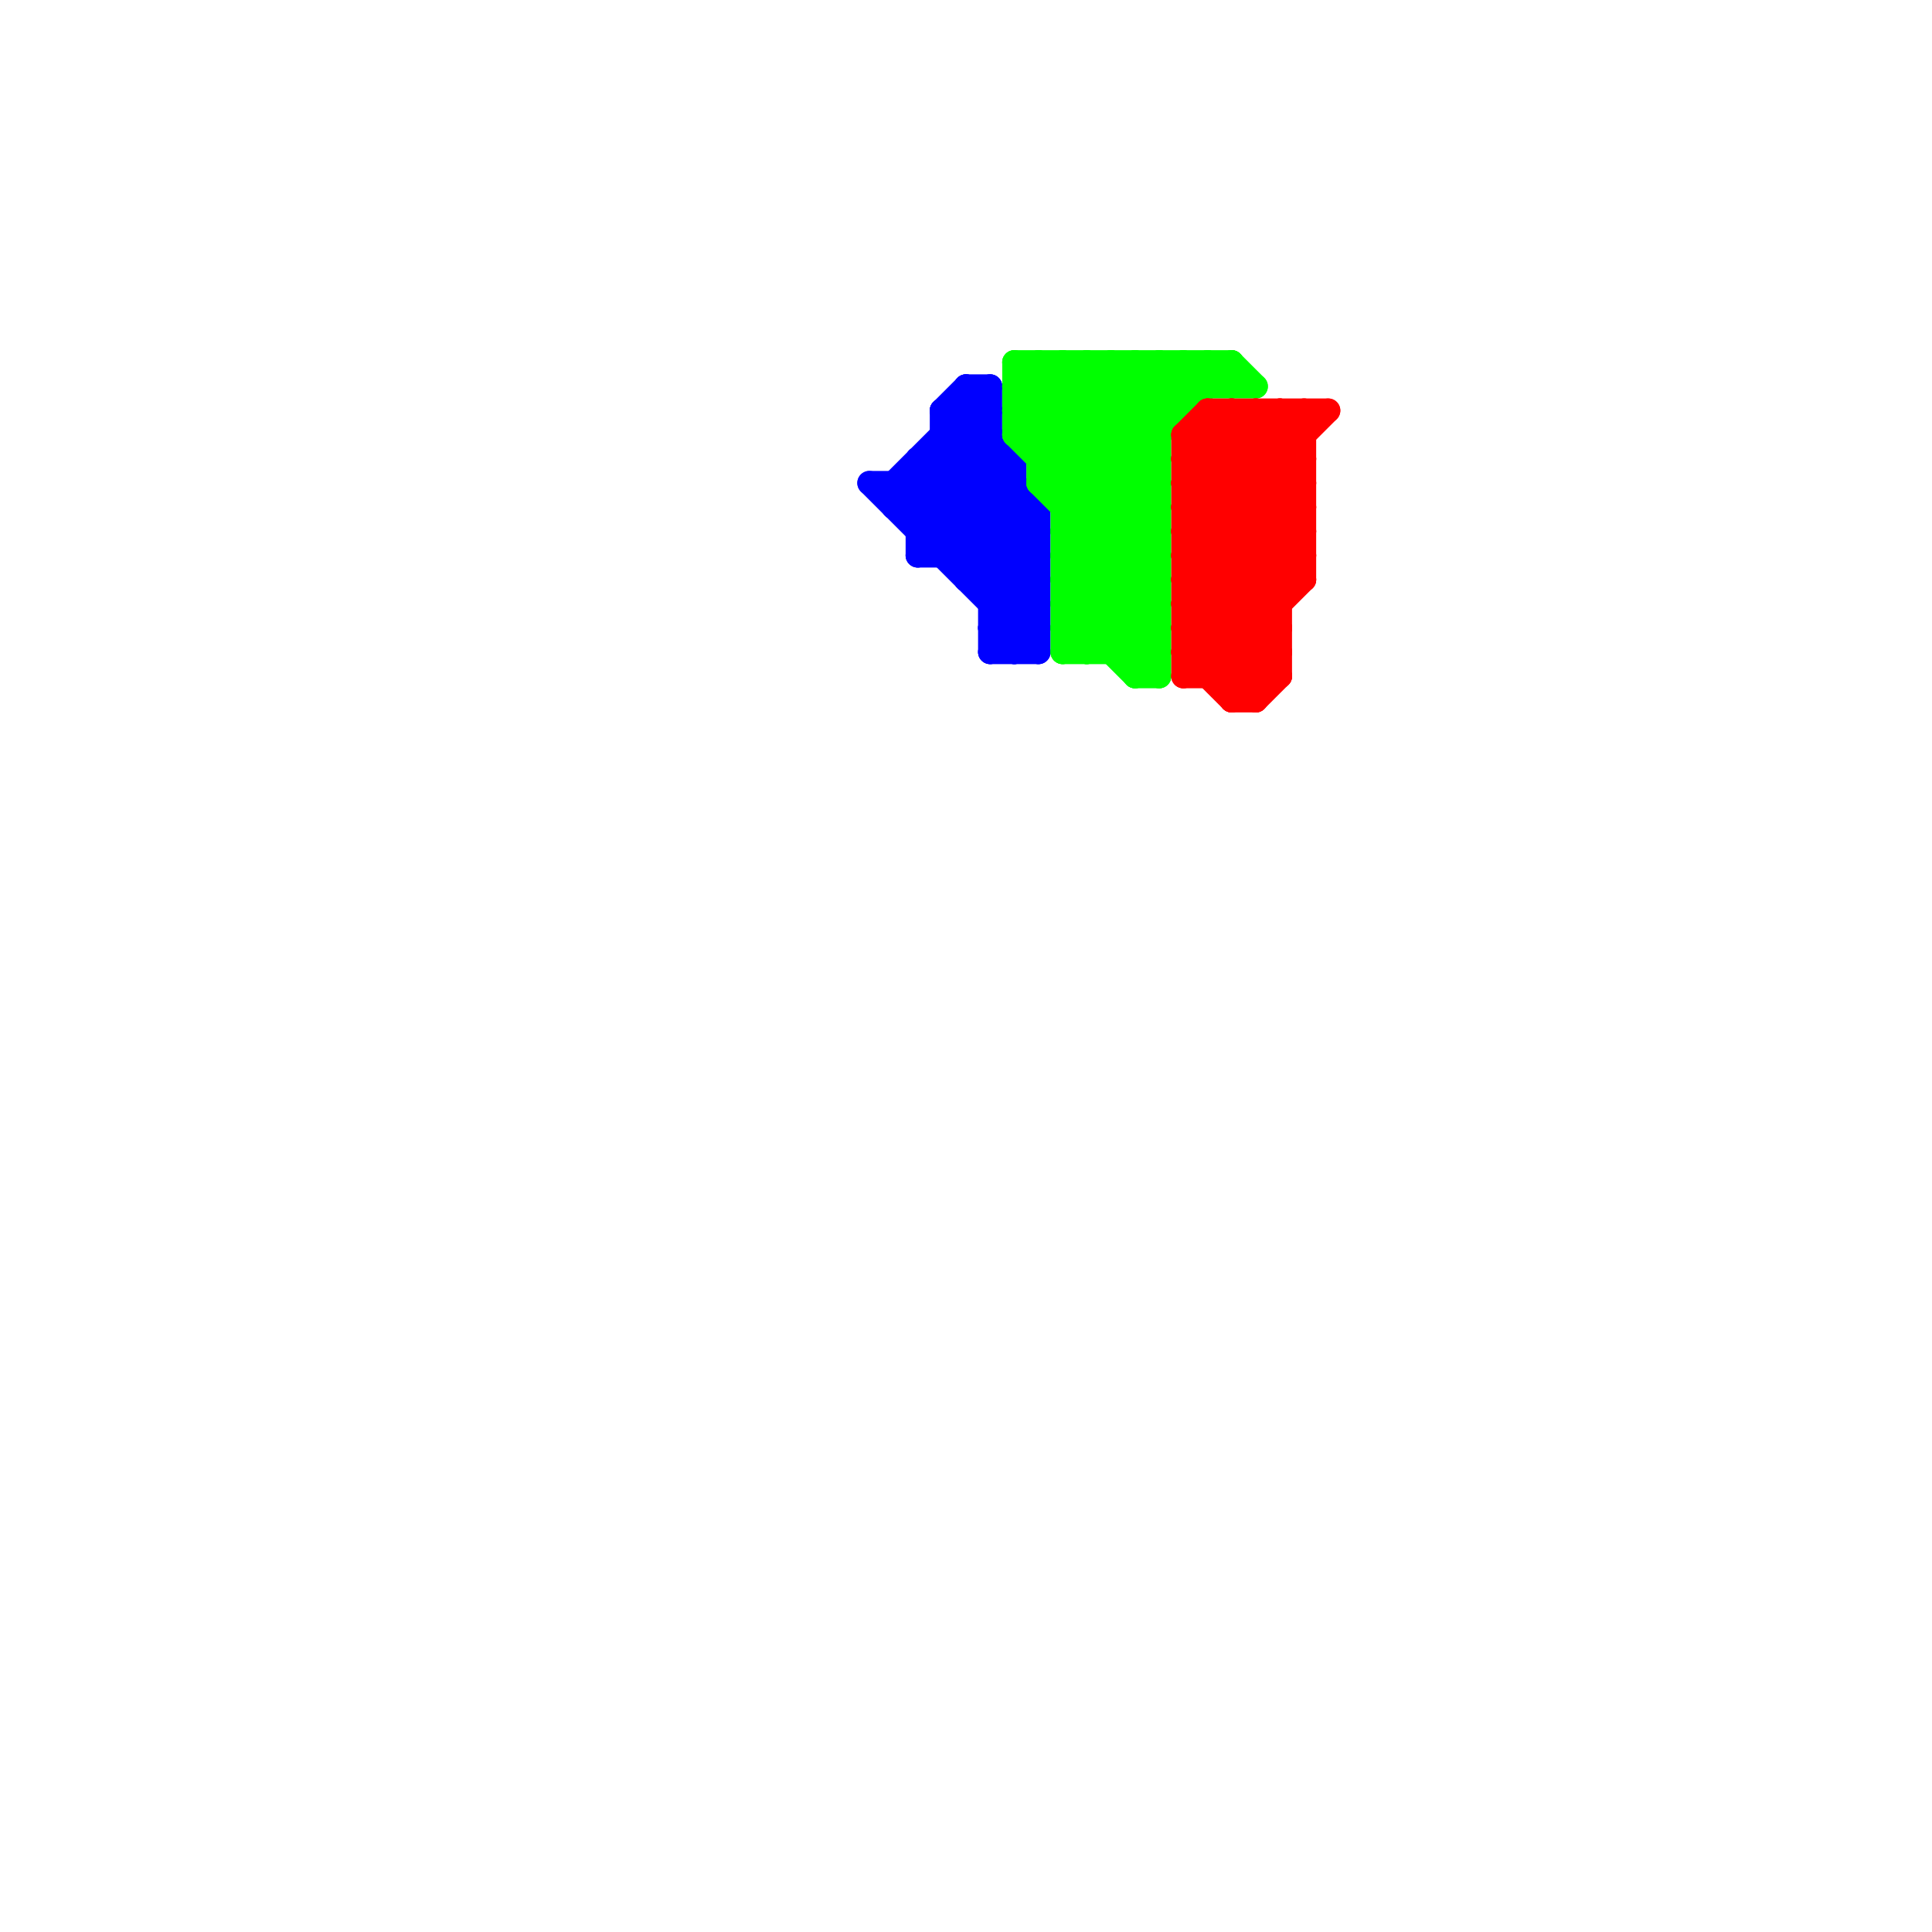 
<svg version="1.1" xmlns="http://www.w3.org/2000/svg" viewBox="0 0 80 80">
<style>line { stroke-width: 1; fill: none; stroke-linecap: round; stroke-linejoin: round; } .c0 { stroke: #0000ff } .c1 { stroke: #00ff00 } .c2 { stroke: #ff0000 }</style><line class="c0" x1="40" y1="16" x2="40" y2="24"/><line class="c0" x1="37" y1="21" x2="43" y2="21"/><line class="c0" x1="42" y1="27" x2="43" y2="26"/><line class="c0" x1="38" y1="22" x2="43" y2="22"/><line class="c0" x1="40" y1="16" x2="41" y2="16"/><line class="c0" x1="40" y1="23" x2="42" y2="21"/><line class="c0" x1="39" y1="18" x2="43" y2="22"/><line class="c0" x1="41" y1="25" x2="43" y2="25"/><line class="c0" x1="38" y1="22" x2="41" y2="19"/><line class="c0" x1="41" y1="26" x2="43" y2="24"/><line class="c0" x1="39" y1="18" x2="41" y2="18"/><line class="c0" x1="40" y1="17" x2="42" y2="19"/><line class="c0" x1="38" y1="19" x2="38" y2="23"/><line class="c0" x1="37" y1="21" x2="41" y2="17"/><line class="c0" x1="39" y1="17" x2="43" y2="21"/><line class="c0" x1="37" y1="20" x2="43" y2="26"/><line class="c0" x1="39" y1="19" x2="43" y2="23"/><line class="c0" x1="36" y1="20" x2="42" y2="20"/><line class="c0" x1="39" y1="17" x2="40" y2="16"/><line class="c0" x1="39" y1="17" x2="39" y2="23"/><line class="c0" x1="41" y1="27" x2="43" y2="25"/><line class="c0" x1="39" y1="23" x2="42" y2="20"/><line class="c0" x1="38" y1="20" x2="43" y2="25"/><line class="c0" x1="41" y1="26" x2="43" y2="26"/><line class="c0" x1="37" y1="20" x2="41" y2="16"/><line class="c0" x1="38" y1="23" x2="42" y2="19"/><line class="c0" x1="36" y1="20" x2="43" y2="27"/><line class="c0" x1="39" y1="17" x2="41" y2="17"/><line class="c0" x1="38" y1="19" x2="43" y2="24"/><line class="c0" x1="38" y1="21" x2="41" y2="18"/><line class="c0" x1="37" y1="20" x2="37" y2="21"/><line class="c0" x1="42" y1="19" x2="42" y2="27"/><line class="c0" x1="41" y1="24" x2="43" y2="22"/><line class="c0" x1="41" y1="26" x2="42" y2="27"/><line class="c0" x1="43" y1="21" x2="43" y2="27"/><line class="c0" x1="38" y1="19" x2="42" y2="19"/><line class="c0" x1="41" y1="16" x2="41" y2="27"/><line class="c0" x1="40" y1="16" x2="41" y2="17"/><line class="c0" x1="40" y1="24" x2="43" y2="24"/><line class="c0" x1="38" y1="23" x2="43" y2="23"/><line class="c0" x1="41" y1="25" x2="43" y2="23"/><line class="c0" x1="40" y1="24" x2="43" y2="21"/><line class="c0" x1="41" y1="27" x2="43" y2="27"/><line class="c1" x1="49" y1="15" x2="49" y2="17"/><line class="c1" x1="44" y1="20" x2="49" y2="15"/><line class="c1" x1="50" y1="15" x2="51" y2="16"/><line class="c1" x1="43" y1="19" x2="48" y2="19"/><line class="c1" x1="42" y1="18" x2="48" y2="18"/><line class="c1" x1="44" y1="25" x2="48" y2="21"/><line class="c1" x1="42" y1="16" x2="43" y2="15"/><line class="c1" x1="42" y1="18" x2="48" y2="24"/><line class="c1" x1="43" y1="15" x2="48" y2="20"/><line class="c1" x1="47" y1="27" x2="48" y2="26"/><line class="c1" x1="44" y1="23" x2="48" y2="27"/><line class="c1" x1="43" y1="15" x2="43" y2="20"/><line class="c1" x1="43" y1="20" x2="48" y2="25"/><line class="c1" x1="47" y1="15" x2="49" y2="17"/><line class="c1" x1="46" y1="15" x2="48" y2="17"/><line class="c1" x1="44" y1="24" x2="48" y2="24"/><line class="c1" x1="51" y1="15" x2="52" y2="16"/><line class="c1" x1="44" y1="26" x2="48" y2="26"/><line class="c1" x1="47" y1="28" x2="48" y2="28"/><line class="c1" x1="42" y1="17" x2="44" y2="15"/><line class="c1" x1="44" y1="26" x2="45" y2="27"/><line class="c1" x1="42" y1="15" x2="48" y2="21"/><line class="c1" x1="42" y1="17" x2="49" y2="17"/><line class="c1" x1="45" y1="15" x2="48" y2="18"/><line class="c1" x1="45" y1="27" x2="48" y2="24"/><line class="c1" x1="48" y1="15" x2="49" y2="16"/><line class="c1" x1="44" y1="22" x2="48" y2="26"/><line class="c1" x1="44" y1="25" x2="47" y2="28"/><line class="c1" x1="44" y1="21" x2="50" y2="15"/><line class="c1" x1="43" y1="20" x2="48" y2="15"/><line class="c1" x1="44" y1="21" x2="48" y2="21"/><line class="c1" x1="44" y1="23" x2="48" y2="23"/><line class="c1" x1="44" y1="24" x2="48" y2="20"/><line class="c1" x1="50" y1="15" x2="50" y2="16"/><line class="c1" x1="42" y1="18" x2="45" y2="15"/><line class="c1" x1="44" y1="27" x2="48" y2="27"/><line class="c1" x1="51" y1="15" x2="51" y2="16"/><line class="c1" x1="44" y1="26" x2="48" y2="22"/><line class="c1" x1="45" y1="15" x2="45" y2="27"/><line class="c1" x1="47" y1="28" x2="48" y2="27"/><line class="c1" x1="42" y1="16" x2="48" y2="22"/><line class="c1" x1="44" y1="22" x2="51" y2="15"/><line class="c1" x1="44" y1="15" x2="48" y2="19"/><line class="c1" x1="49" y1="15" x2="50" y2="16"/><line class="c1" x1="47" y1="15" x2="47" y2="28"/><line class="c1" x1="43" y1="18" x2="46" y2="15"/><line class="c1" x1="44" y1="24" x2="48" y2="28"/><line class="c1" x1="44" y1="22" x2="48" y2="22"/><line class="c1" x1="46" y1="27" x2="48" y2="25"/><line class="c1" x1="48" y1="15" x2="48" y2="28"/><line class="c1" x1="44" y1="15" x2="44" y2="27"/><line class="c1" x1="42" y1="16" x2="52" y2="16"/><line class="c1" x1="44" y1="25" x2="48" y2="25"/><line class="c1" x1="44" y1="23" x2="48" y2="19"/><line class="c1" x1="44" y1="27" x2="48" y2="23"/><line class="c1" x1="43" y1="20" x2="48" y2="20"/><line class="c1" x1="42" y1="17" x2="48" y2="23"/><line class="c1" x1="43" y1="19" x2="47" y2="15"/><line class="c1" x1="42" y1="15" x2="51" y2="15"/><line class="c1" x1="46" y1="15" x2="46" y2="27"/><line class="c1" x1="42" y1="15" x2="42" y2="18"/><line class="c2" x1="49" y1="26" x2="52" y2="29"/><line class="c2" x1="52" y1="17" x2="54" y2="19"/><line class="c2" x1="50" y1="28" x2="54" y2="24"/><line class="c2" x1="49" y1="27" x2="54" y2="22"/><line class="c2" x1="49" y1="25" x2="53" y2="25"/><line class="c2" x1="52" y1="29" x2="53" y2="28"/><line class="c2" x1="49" y1="19" x2="54" y2="24"/><line class="c2" x1="49" y1="22" x2="54" y2="17"/><line class="c2" x1="50" y1="17" x2="50" y2="28"/><line class="c2" x1="49" y1="20" x2="54" y2="20"/><line class="c2" x1="49" y1="20" x2="53" y2="24"/><line class="c2" x1="49" y1="21" x2="54" y2="21"/><line class="c2" x1="49" y1="21" x2="53" y2="25"/><line class="c2" x1="49" y1="23" x2="54" y2="23"/><line class="c2" x1="54" y1="17" x2="54" y2="24"/><line class="c2" x1="49" y1="23" x2="53" y2="27"/><line class="c2" x1="51" y1="28" x2="53" y2="26"/><line class="c2" x1="49" y1="24" x2="54" y2="19"/><line class="c2" x1="49" y1="18" x2="49" y2="28"/><line class="c2" x1="51" y1="17" x2="54" y2="20"/><line class="c2" x1="49" y1="25" x2="54" y2="20"/><line class="c2" x1="49" y1="18" x2="54" y2="18"/><line class="c2" x1="49" y1="22" x2="54" y2="22"/><line class="c2" x1="49" y1="26" x2="53" y2="26"/><line class="c2" x1="50" y1="17" x2="55" y2="17"/><line class="c2" x1="49" y1="28" x2="53" y2="28"/><line class="c2" x1="49" y1="18" x2="50" y2="17"/><line class="c2" x1="52" y1="17" x2="52" y2="29"/><line class="c2" x1="53" y1="17" x2="54" y2="18"/><line class="c2" x1="49" y1="26" x2="54" y2="21"/><line class="c2" x1="49" y1="22" x2="53" y2="26"/><line class="c2" x1="49" y1="24" x2="54" y2="24"/><line class="c2" x1="49" y1="28" x2="54" y2="23"/><line class="c2" x1="49" y1="24" x2="53" y2="28"/><line class="c2" x1="50" y1="17" x2="54" y2="21"/><line class="c2" x1="53" y1="17" x2="53" y2="28"/><line class="c2" x1="51" y1="17" x2="51" y2="29"/><line class="c2" x1="49" y1="19" x2="51" y2="17"/><line class="c2" x1="49" y1="23" x2="55" y2="17"/><line class="c2" x1="49" y1="19" x2="54" y2="19"/><line class="c2" x1="49" y1="25" x2="52" y2="28"/><line class="c2" x1="49" y1="27" x2="53" y2="27"/><line class="c2" x1="49" y1="18" x2="54" y2="23"/><line class="c2" x1="51" y1="29" x2="52" y2="29"/><line class="c2" x1="49" y1="21" x2="53" y2="17"/><line class="c2" x1="50" y1="18" x2="54" y2="22"/><line class="c2" x1="51" y1="29" x2="53" y2="27"/><line class="c2" x1="49" y1="27" x2="51" y2="29"/><line class="c2" x1="49" y1="20" x2="52" y2="17"/>


</svg>

